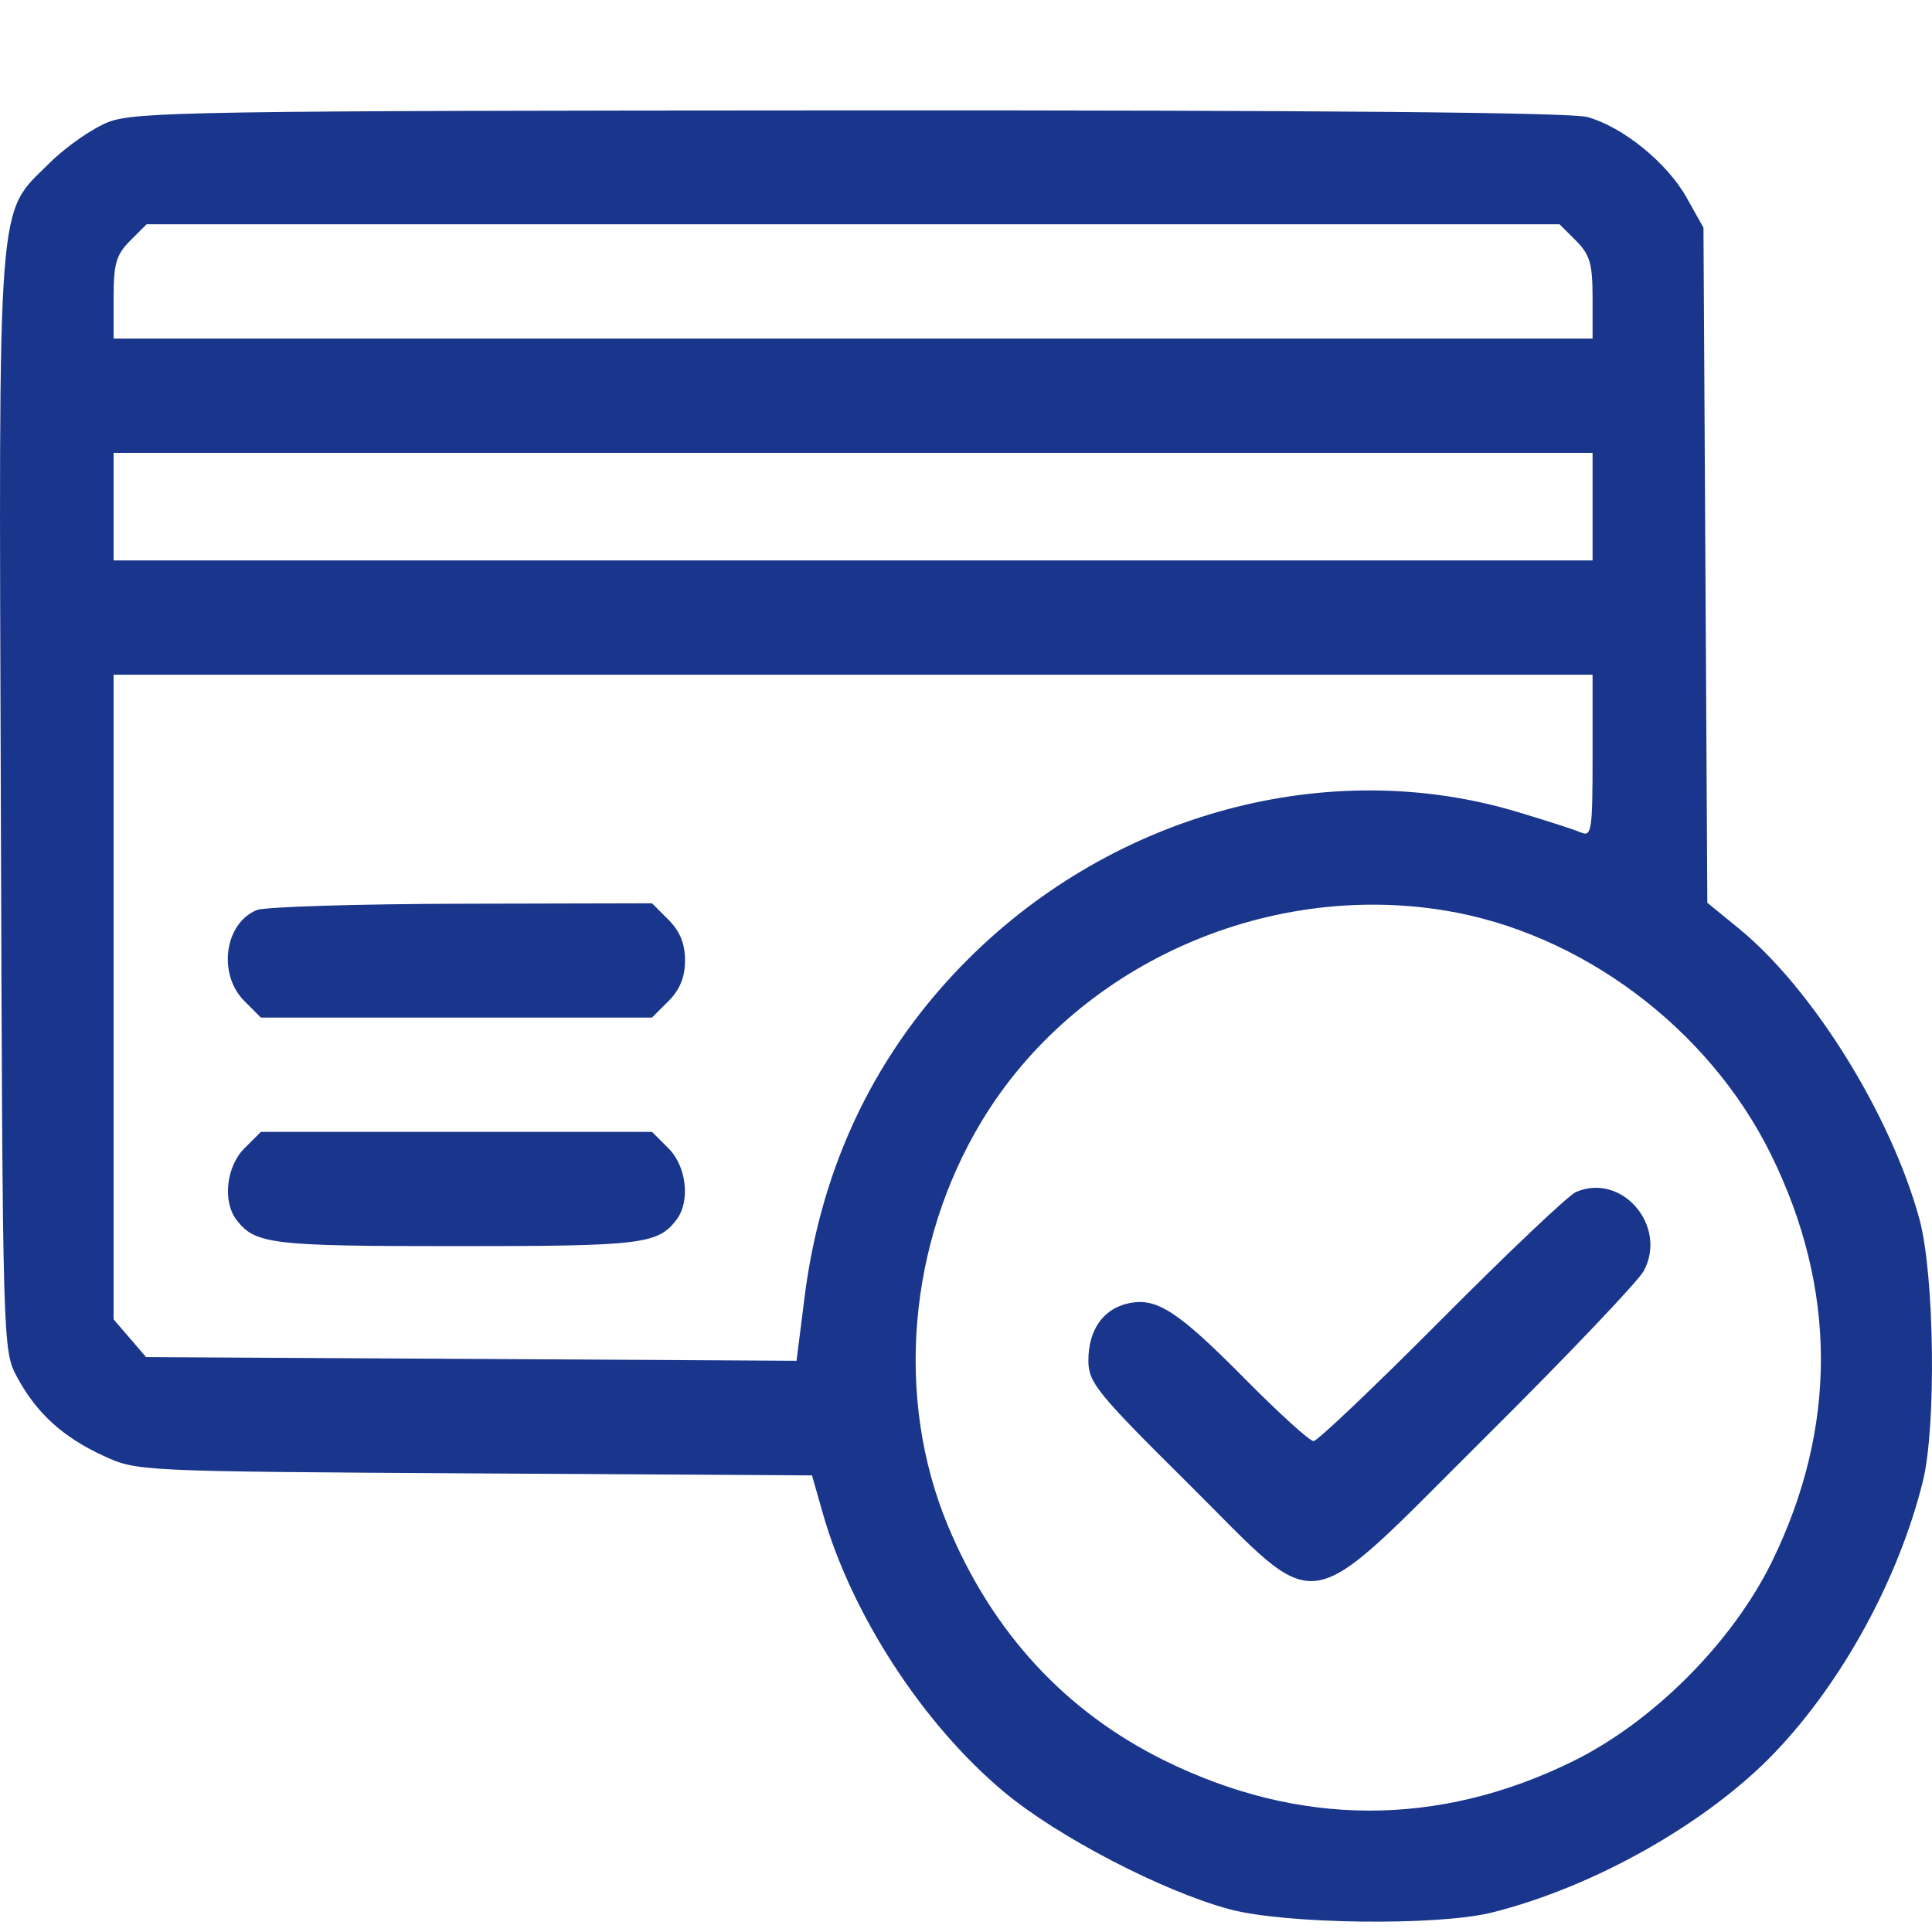 <svg width="35" height="35" viewBox="0 0 35 35" fill="none" xmlns="http://www.w3.org/2000/svg">
<path fill-rule="evenodd" clip-rule="evenodd" d="M1.96 2.213C1.672 2.326 1.195 2.659 0.899 2.952C-0.065 3.908 -0.022 3.351 0.015 14.546C0.048 24.443 0.049 24.464 0.311 24.95C0.662 25.601 1.139 26.035 1.875 26.374C2.481 26.654 2.51 26.655 8.597 26.692L14.71 26.728L14.908 27.422C15.429 29.249 16.72 31.233 18.184 32.459C19.152 33.269 21.056 34.26 22.274 34.588C23.277 34.858 26.04 34.893 27.024 34.648C28.88 34.186 30.94 33.02 32.159 31.742C33.382 30.459 34.395 28.603 34.834 26.838C35.081 25.847 35.045 23.088 34.773 22.088C34.257 20.196 32.837 17.911 31.495 16.816L30.93 16.355L30.895 10.239L30.86 4.124L30.556 3.582C30.2 2.948 29.401 2.299 28.757 2.12C28.457 2.037 23.931 1.996 15.393 2C3.552 2.006 2.441 2.023 1.96 2.213ZM28.552 4.362C28.803 4.614 28.851 4.778 28.851 5.398V6.134H15.454H2.058V5.398C2.058 4.778 2.105 4.614 2.357 4.362L2.656 4.063H15.454H28.253L28.552 4.362ZM28.851 9.178V10.153H15.454H2.058V9.178V8.204H15.454H28.851V9.178ZM28.851 13.698C28.851 15.056 28.834 15.165 28.638 15.08C28.521 15.03 28.001 14.862 27.483 14.707C24.074 13.685 20.204 14.722 17.547 17.367C15.881 19.026 14.879 21.094 14.575 23.503L14.43 24.652L8.538 24.618L2.646 24.585L2.352 24.243L2.058 23.901V18.062V12.223H15.454H28.851V13.698ZM4.654 16.486C4.067 16.723 3.94 17.648 4.427 18.135L4.726 18.434H8.269H11.812L12.111 18.135C12.317 17.929 12.41 17.701 12.41 17.399C12.41 17.097 12.317 16.869 12.111 16.663L11.812 16.364L8.366 16.372C6.47 16.376 4.8 16.428 4.654 16.486ZM26.166 16.493C28.637 16.894 30.951 18.622 32.08 20.909C33.284 23.349 33.29 25.863 32.098 28.295C31.381 29.758 29.942 31.198 28.485 31.912C26.054 33.104 23.535 33.097 21.095 31.893C19.298 31.006 17.977 29.573 17.171 27.637C16.212 25.334 16.448 22.526 17.785 20.31C19.474 17.511 22.88 15.96 26.166 16.493ZM4.427 20.804C4.099 21.132 4.029 21.765 4.284 22.099C4.624 22.541 4.911 22.575 8.269 22.575C11.627 22.575 11.914 22.541 12.254 22.099C12.509 21.765 12.439 21.132 12.111 20.804L11.812 20.505H8.269H4.726L4.427 20.804ZM28.547 21.596C28.413 21.654 27.317 22.693 26.112 23.905C24.907 25.116 23.865 26.107 23.796 26.107C23.727 26.107 23.178 25.61 22.576 25.002C21.332 23.744 20.954 23.499 20.439 23.612C19.984 23.712 19.717 24.095 19.717 24.647C19.717 25.046 19.868 25.232 21.523 26.873C23.994 29.325 23.523 29.4 26.929 26.016C28.395 24.559 29.677 23.212 29.779 23.023C30.216 22.205 29.376 21.233 28.547 21.596Z" fill="#1A358C"/>
</svg>
